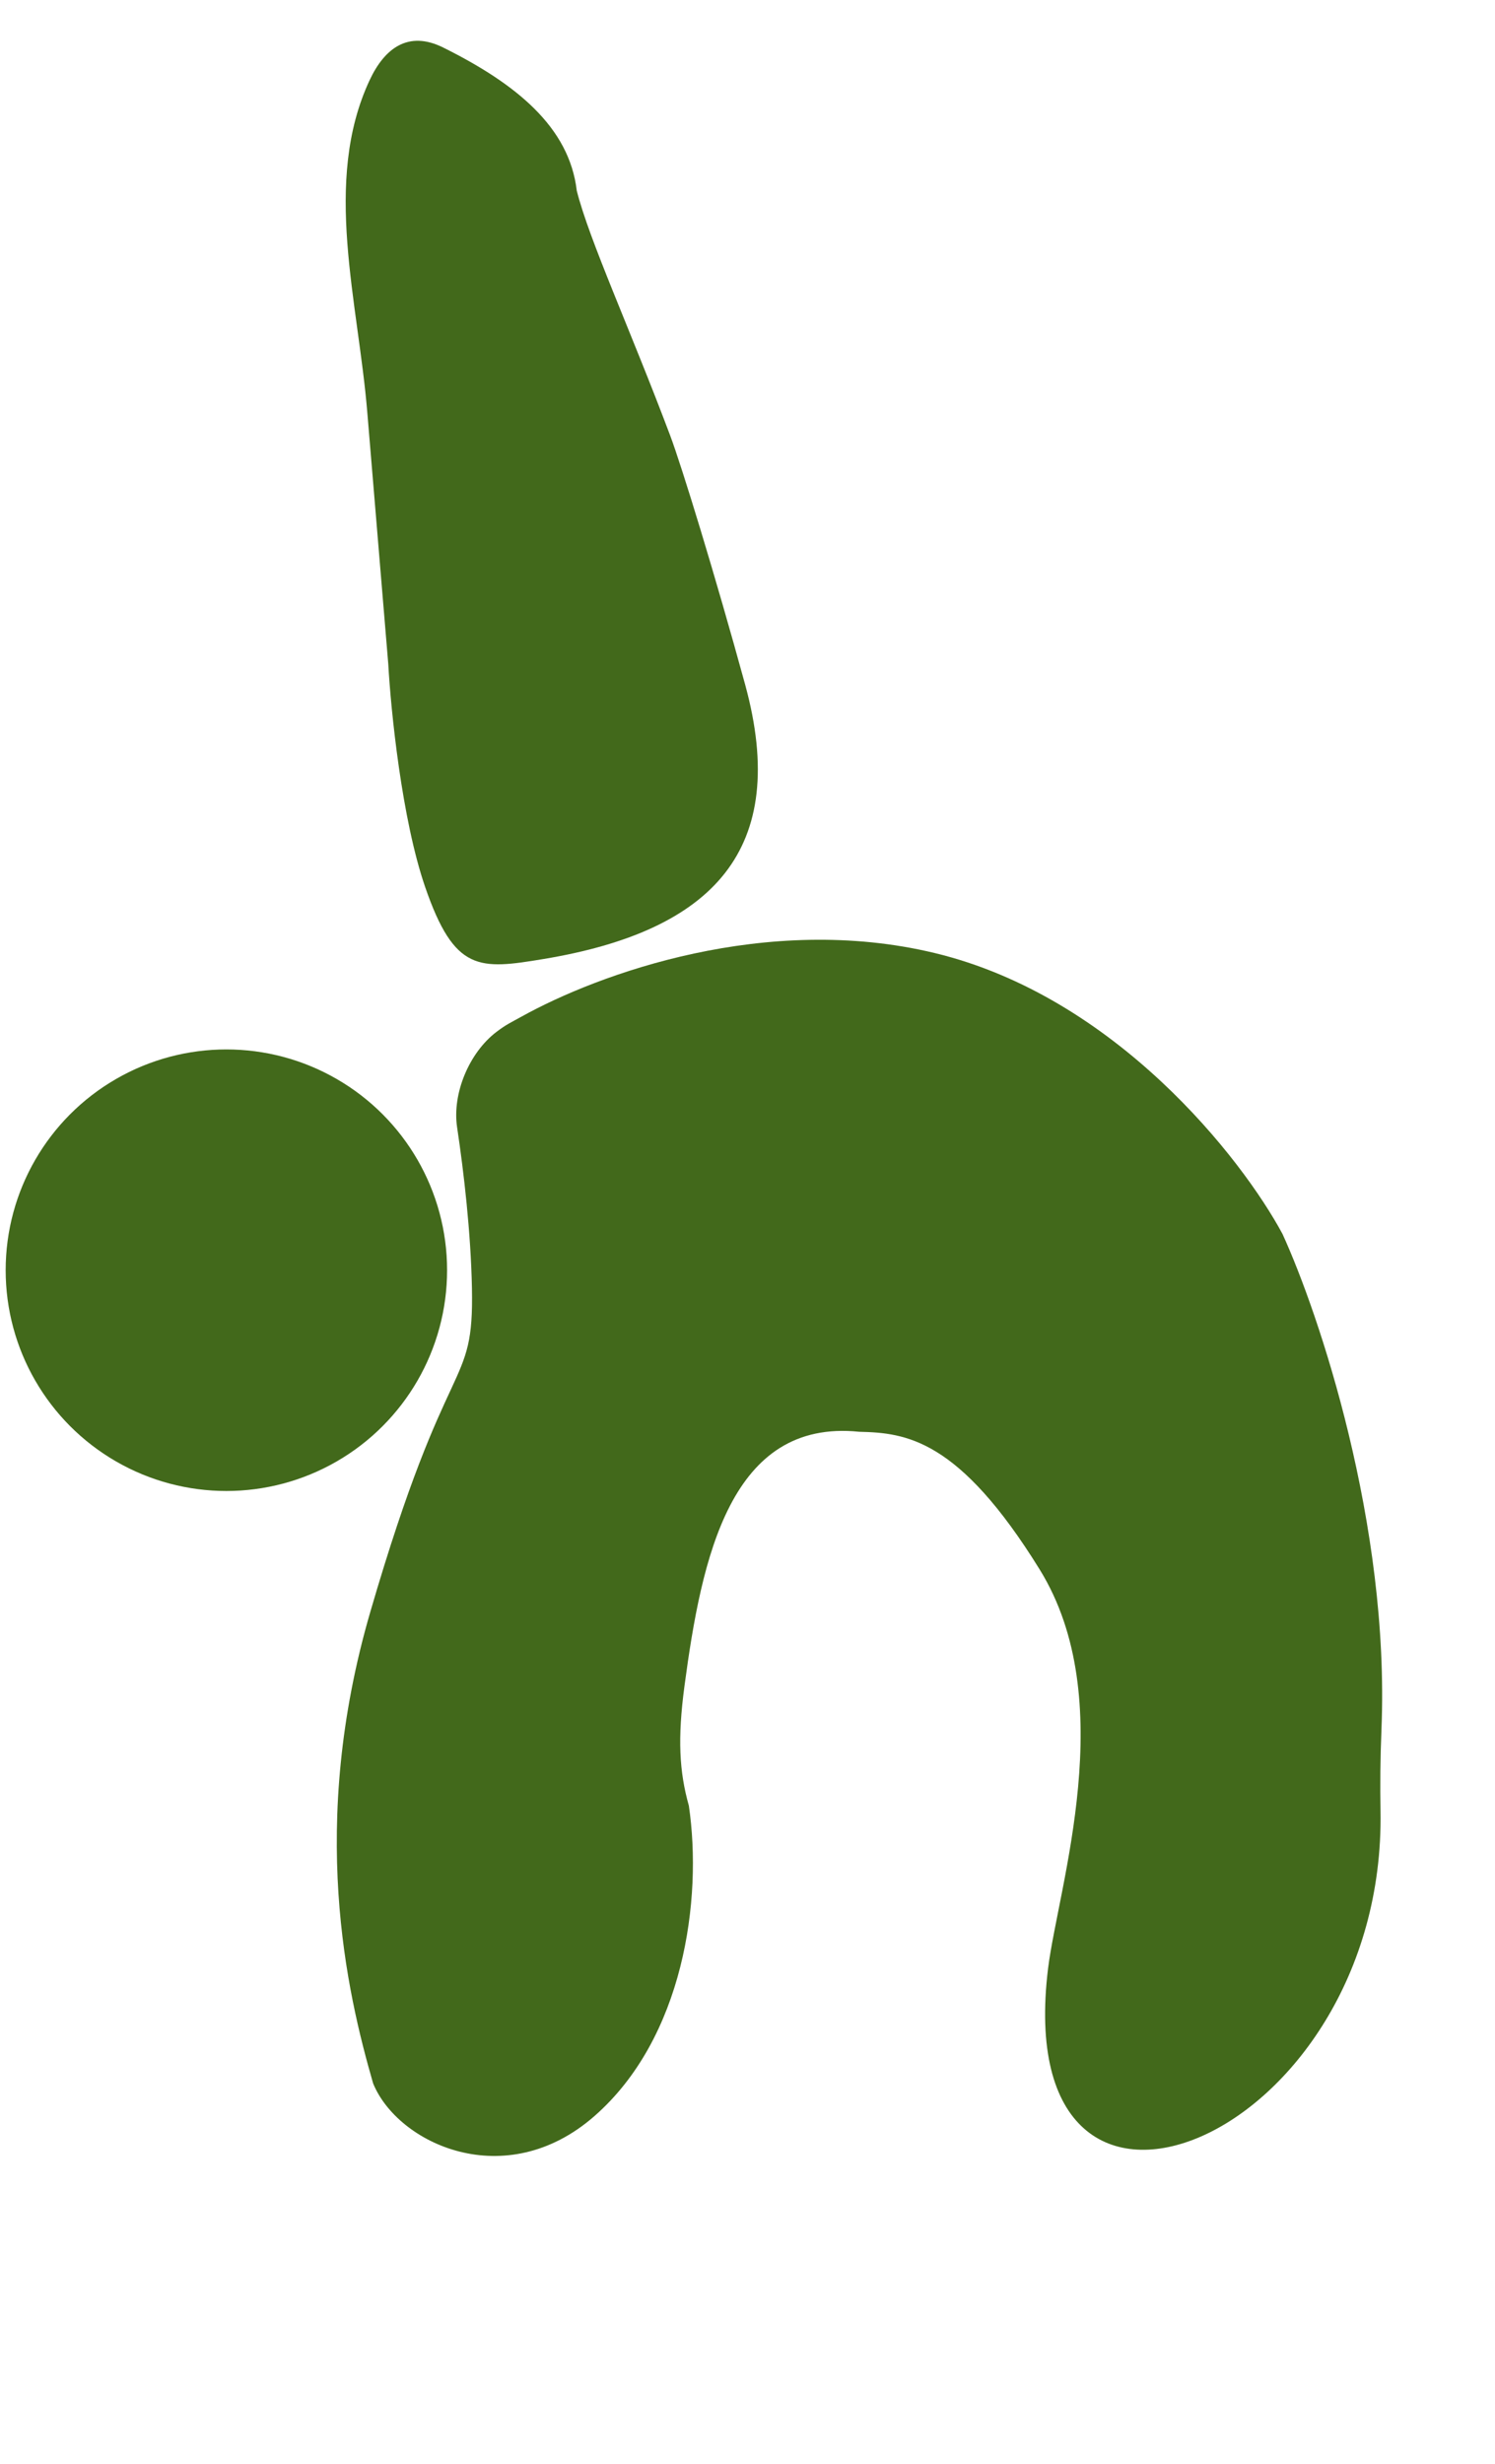 <?xml version="1.0" encoding="UTF-8"?> <svg xmlns="http://www.w3.org/2000/svg" width="176" height="290" viewBox="0 0 176 290" fill="none"><circle cx="26.65" cy="149.486" r="25.983" fill="#42691B"></circle><path d="M58.426 121.456C59.602 120.559 60.097 120.364 61.389 119.645C70.498 114.583 90.239 107.4 110.015 112.153C131.324 117.275 146.207 136.335 150.985 145.225C155.278 154.612 163.619 179.406 162.635 203.488C162.492 206.983 162.472 210.164 162.523 213.102C163.192 251.991 118.643 270.223 123.389 231.618C124.609 221.938 131.916 200.096 122.394 184.702C112.873 169.307 106.639 168.625 101.157 168.5C85.989 166.941 82.597 183.311 80.579 198.425C79.756 204.592 79.964 208.484 81.095 212.504C82.727 223.587 80.464 239.854 69.981 249.034C59.497 258.214 46.819 252.293 43.923 245.178C40.816 234.398 36.267 214.879 43.589 189.716C52.741 158.262 55.808 163.95 55.559 151.57C55.427 145.015 54.603 137.944 53.812 132.663C53.216 128.695 55.236 123.889 58.426 121.456Z" fill="#42691B"></path><path d="M52.18 5.596C48.063 3.549 45.269 5.677 43.512 9.442C37.938 21.386 42.181 35.488 43.248 48.626L45.709 78.144C46.008 83.564 47.297 96.406 50.059 104.412C53.513 114.42 56.42 114.12 64.02 112.857C83.927 109.549 93.051 100.016 87.719 80.553C84.185 67.651 80.251 54.856 78.895 51.251C74.213 38.805 69.372 28.28 67.901 22.445C67.021 14.921 60.708 9.835 52.18 5.596Z" fill="#42691B"></path></svg> 